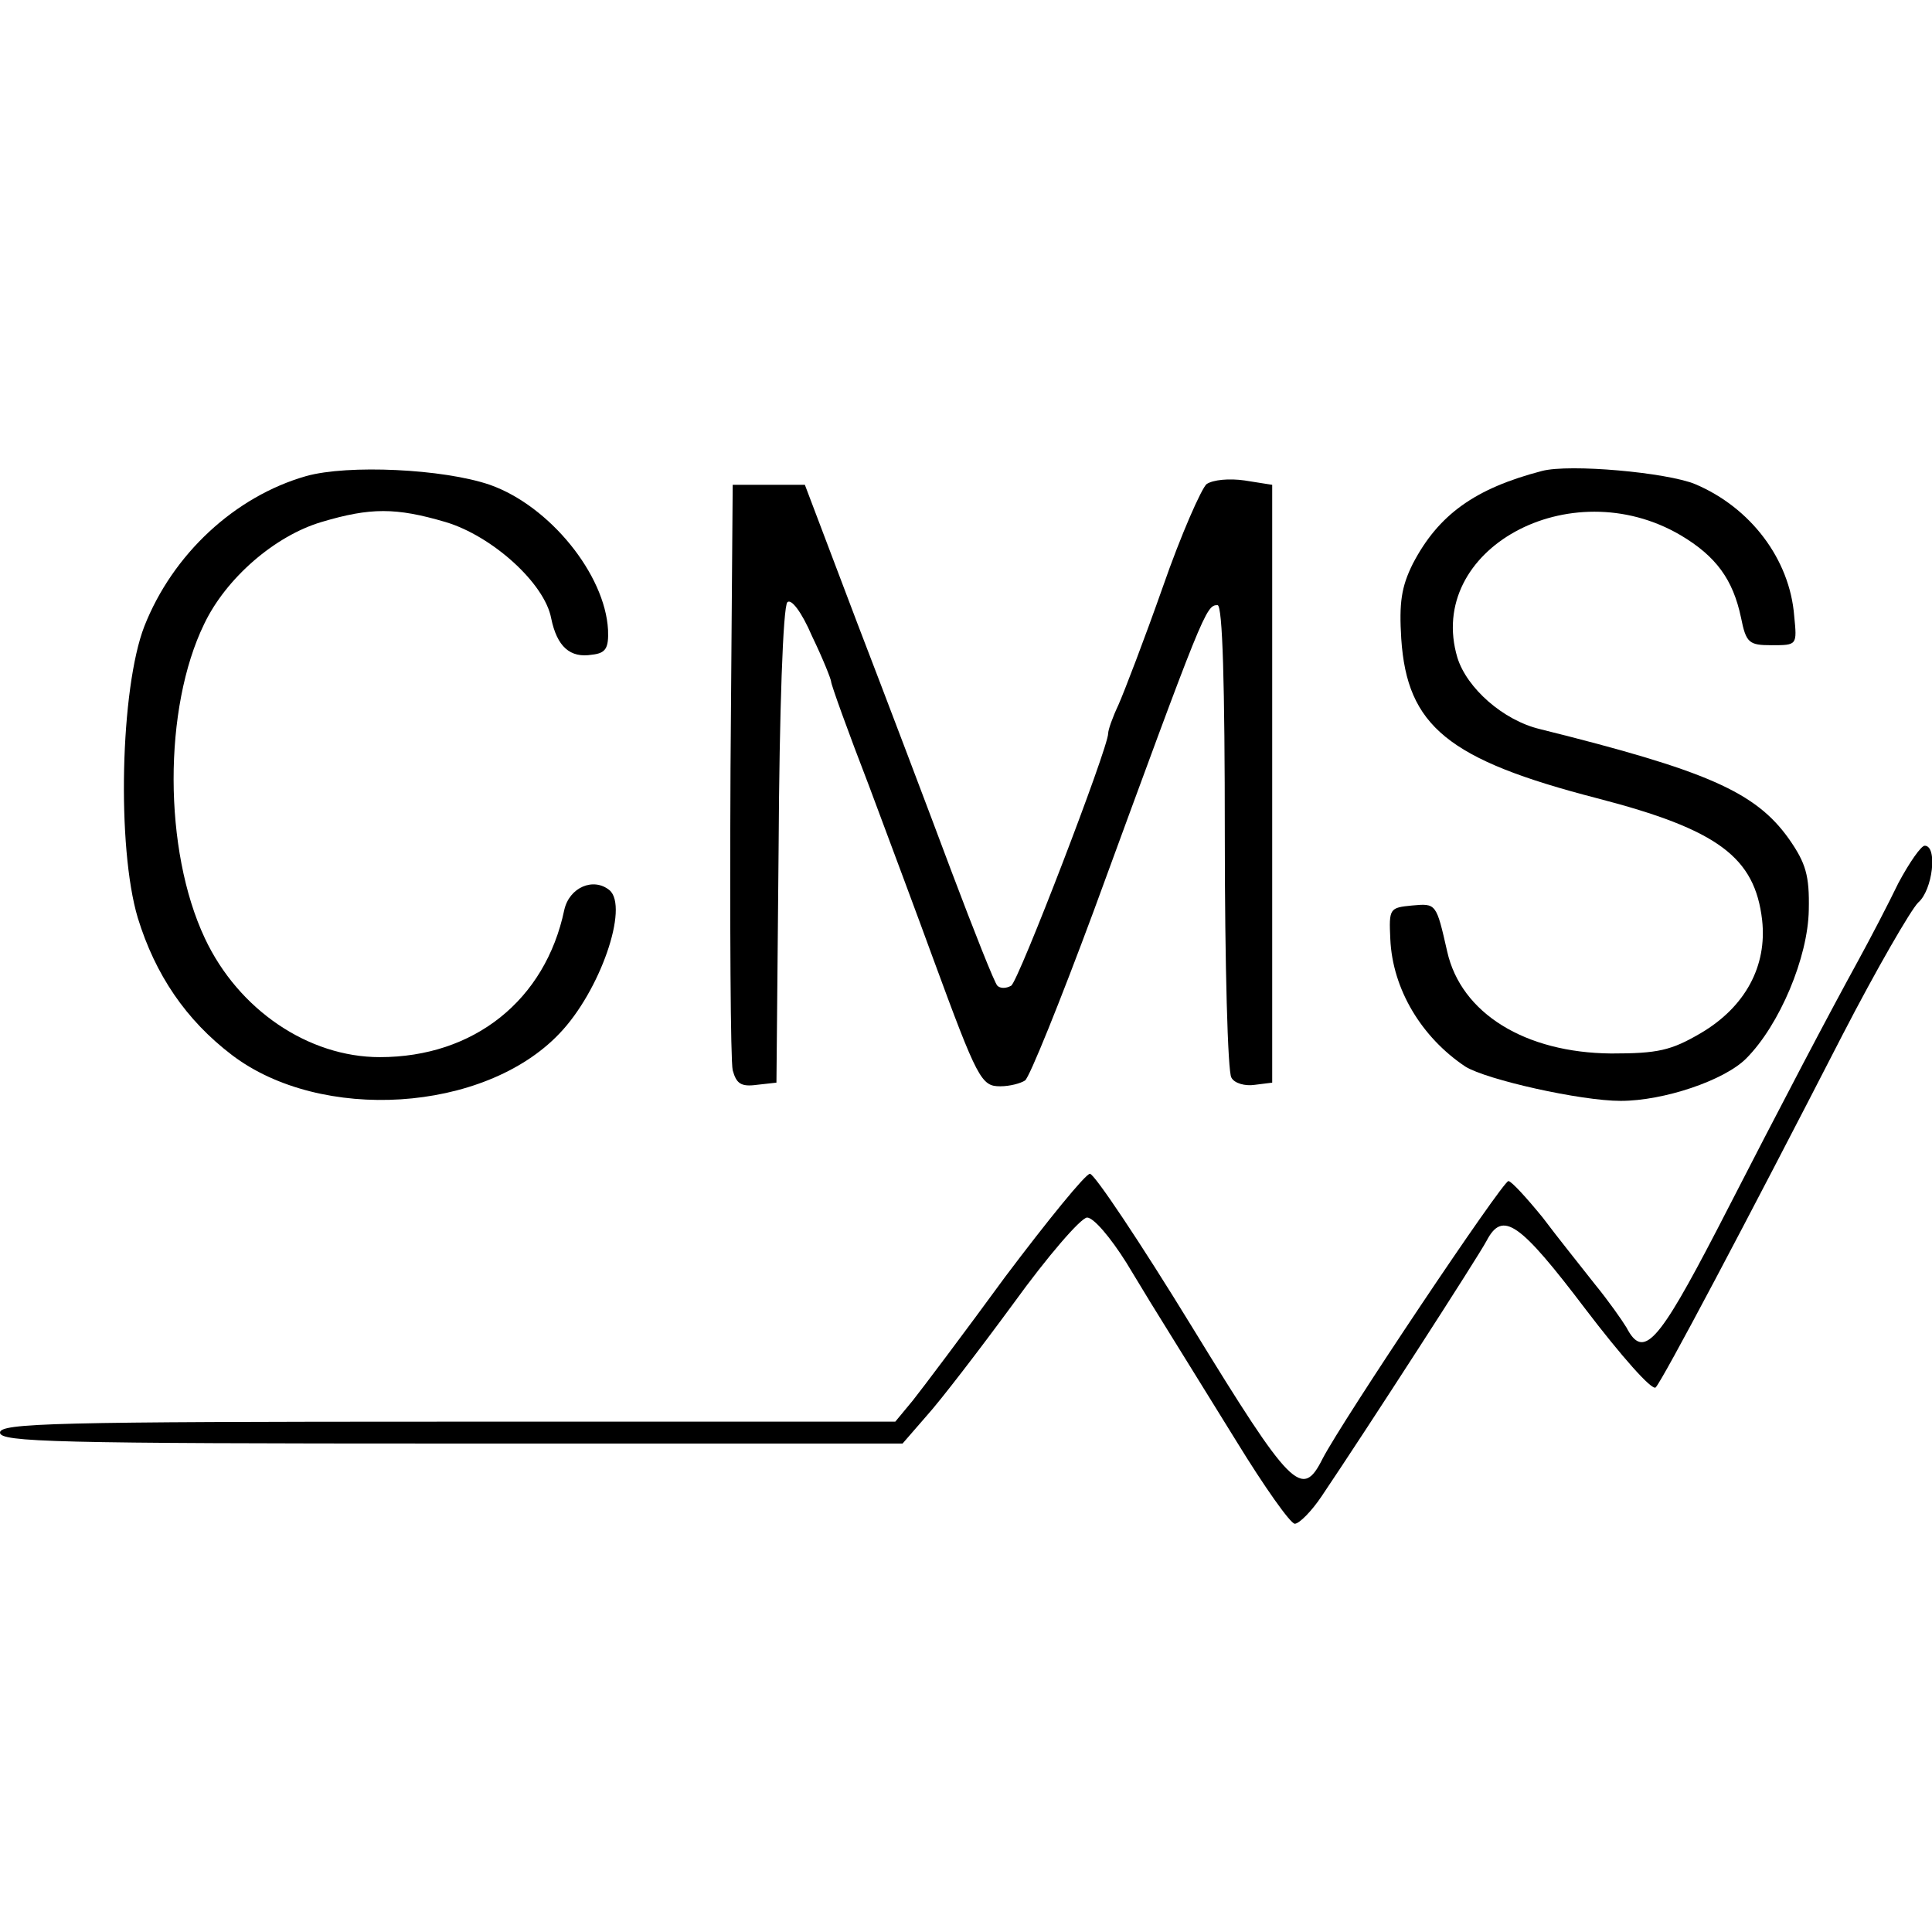 <?xml version="1.0" standalone="no"?>
<!DOCTYPE svg PUBLIC "-//W3C//DTD SVG 20010904//EN"
 "http://www.w3.org/TR/2001/REC-SVG-20010904/DTD/svg10.dtd">
<svg version="1.0" xmlns="http://www.w3.org/2000/svg"
 width="265pt" height="265pt" viewBox="0 0 265 265"
 preserveAspectRatio="xMidYMid meet">
<g transform="translate(0,265) scale(0.1,-0.1)"
fill="#000000" stroke="none">
<path d="M420 1997 c-98 -28 -183 -107 -222 -206 -33 -85 -38 -303 -9 -400 24
-78 66 -140 129 -188 122 -93 346 -79 449 29 56 58 96 174 69 197 -22 18 -55
4 -62 -27 -26 -124 -124 -202 -253 -202 -98 0 -194 65 -240 163 -57 121 -57
316 -1 431 30 63 97 121 161 140 67 20 102 20 170 0 64 -19 136 -84 145 -132
8 -39 26 -55 56 -50 19 2 23 9 22 34 -4 76 -80 170 -162 199 -64 22 -195 28
-252 12z"/>
<path d="M2115 2004 c-92 -24 -142 -60 -177 -127 -16 -32 -19 -54 -16 -103 8
-120 64 -166 269 -219 166 -43 216 -81 226 -167 7 -63 -23 -119 -84 -155 -41
-24 -59 -28 -123 -28 -118 1 -206 55 -225 140 -15 66 -15 66 -48 63 -31 -3
-32 -4 -30 -46 3 -69 43 -135 103 -175 29 -18 158 -47 213 -47 59 0 142 28
172 58 46 46 85 139 86 204 1 47 -4 64 -27 97 -46 65 -113 94 -342 151 -50 12
-100 56 -113 98 -44 148 154 257 306 168 49 -29 72 -61 83 -113 7 -35 11 -38
42 -38 35 0 35 0 31 40 -6 78 -60 149 -136 181 -39 16 -172 28 -210 18z"/>
<path d="M1655 1986 c-7 -6 -35 -69 -60 -141 -25 -71 -53 -144 -61 -162 -8
-17 -14 -34 -14 -39 0 -20 -123 -340 -133 -346 -7 -4 -15 -4 -19 0 -4 4 -32
75 -63 157 -31 83 -89 236 -129 340 l-72 190 -49 0 -50 0 -3 -390 c-1 -214 0
-400 3 -413 5 -18 11 -23 33 -20 l27 3 3 325 c1 183 6 328 12 334 5 5 19 -12
34 -47 15 -31 26 -59 26 -62 0 -4 23 -68 52 -143 28 -75 68 -182 88 -237 61
-166 66 -175 92 -175 13 0 28 4 34 8 6 4 48 108 94 232 151 412 154 420 170
420 7 0 10 -109 10 -317 0 -175 4 -324 9 -331 4 -8 19 -12 32 -10 l24 3 0 410
0 410 -38 6 c-21 3 -43 1 -52 -5z"/>
<path d="M2604 1439 c-14 -29 -39 -77 -56 -108 -40 -73 -97 -181 -193 -368
-81 -156 -101 -178 -124 -134 -6 10 -25 37 -43 59 -18 23 -51 64 -72 92 -22
27 -43 50 -47 50 -8 0 -227 -327 -255 -381 -28 -56 -43 -41 -179 181 -71 116
-134 210 -140 210 -6 0 -58 -64 -116 -141 -57 -78 -115 -155 -127 -170 l-24
-29 -614 0 c-539 0 -614 -2 -614 -15 0 -13 75 -15 619 -15 l619 0 33 38 c19
21 72 90 119 154 47 65 92 117 101 118 9 0 32 -27 54 -62 21 -35 48 -79 60
-98 12 -19 53 -86 91 -147 38 -62 74 -113 80 -113 6 0 23 17 37 38 62 92 215
329 226 350 22 42 45 26 136 -94 48 -63 91 -112 96 -107 9 9 124 226 256 483
47 91 94 172 104 182 20 17 27 78 9 78 -5 0 -21 -23 -36 -51z"/>
</g>
</svg>
